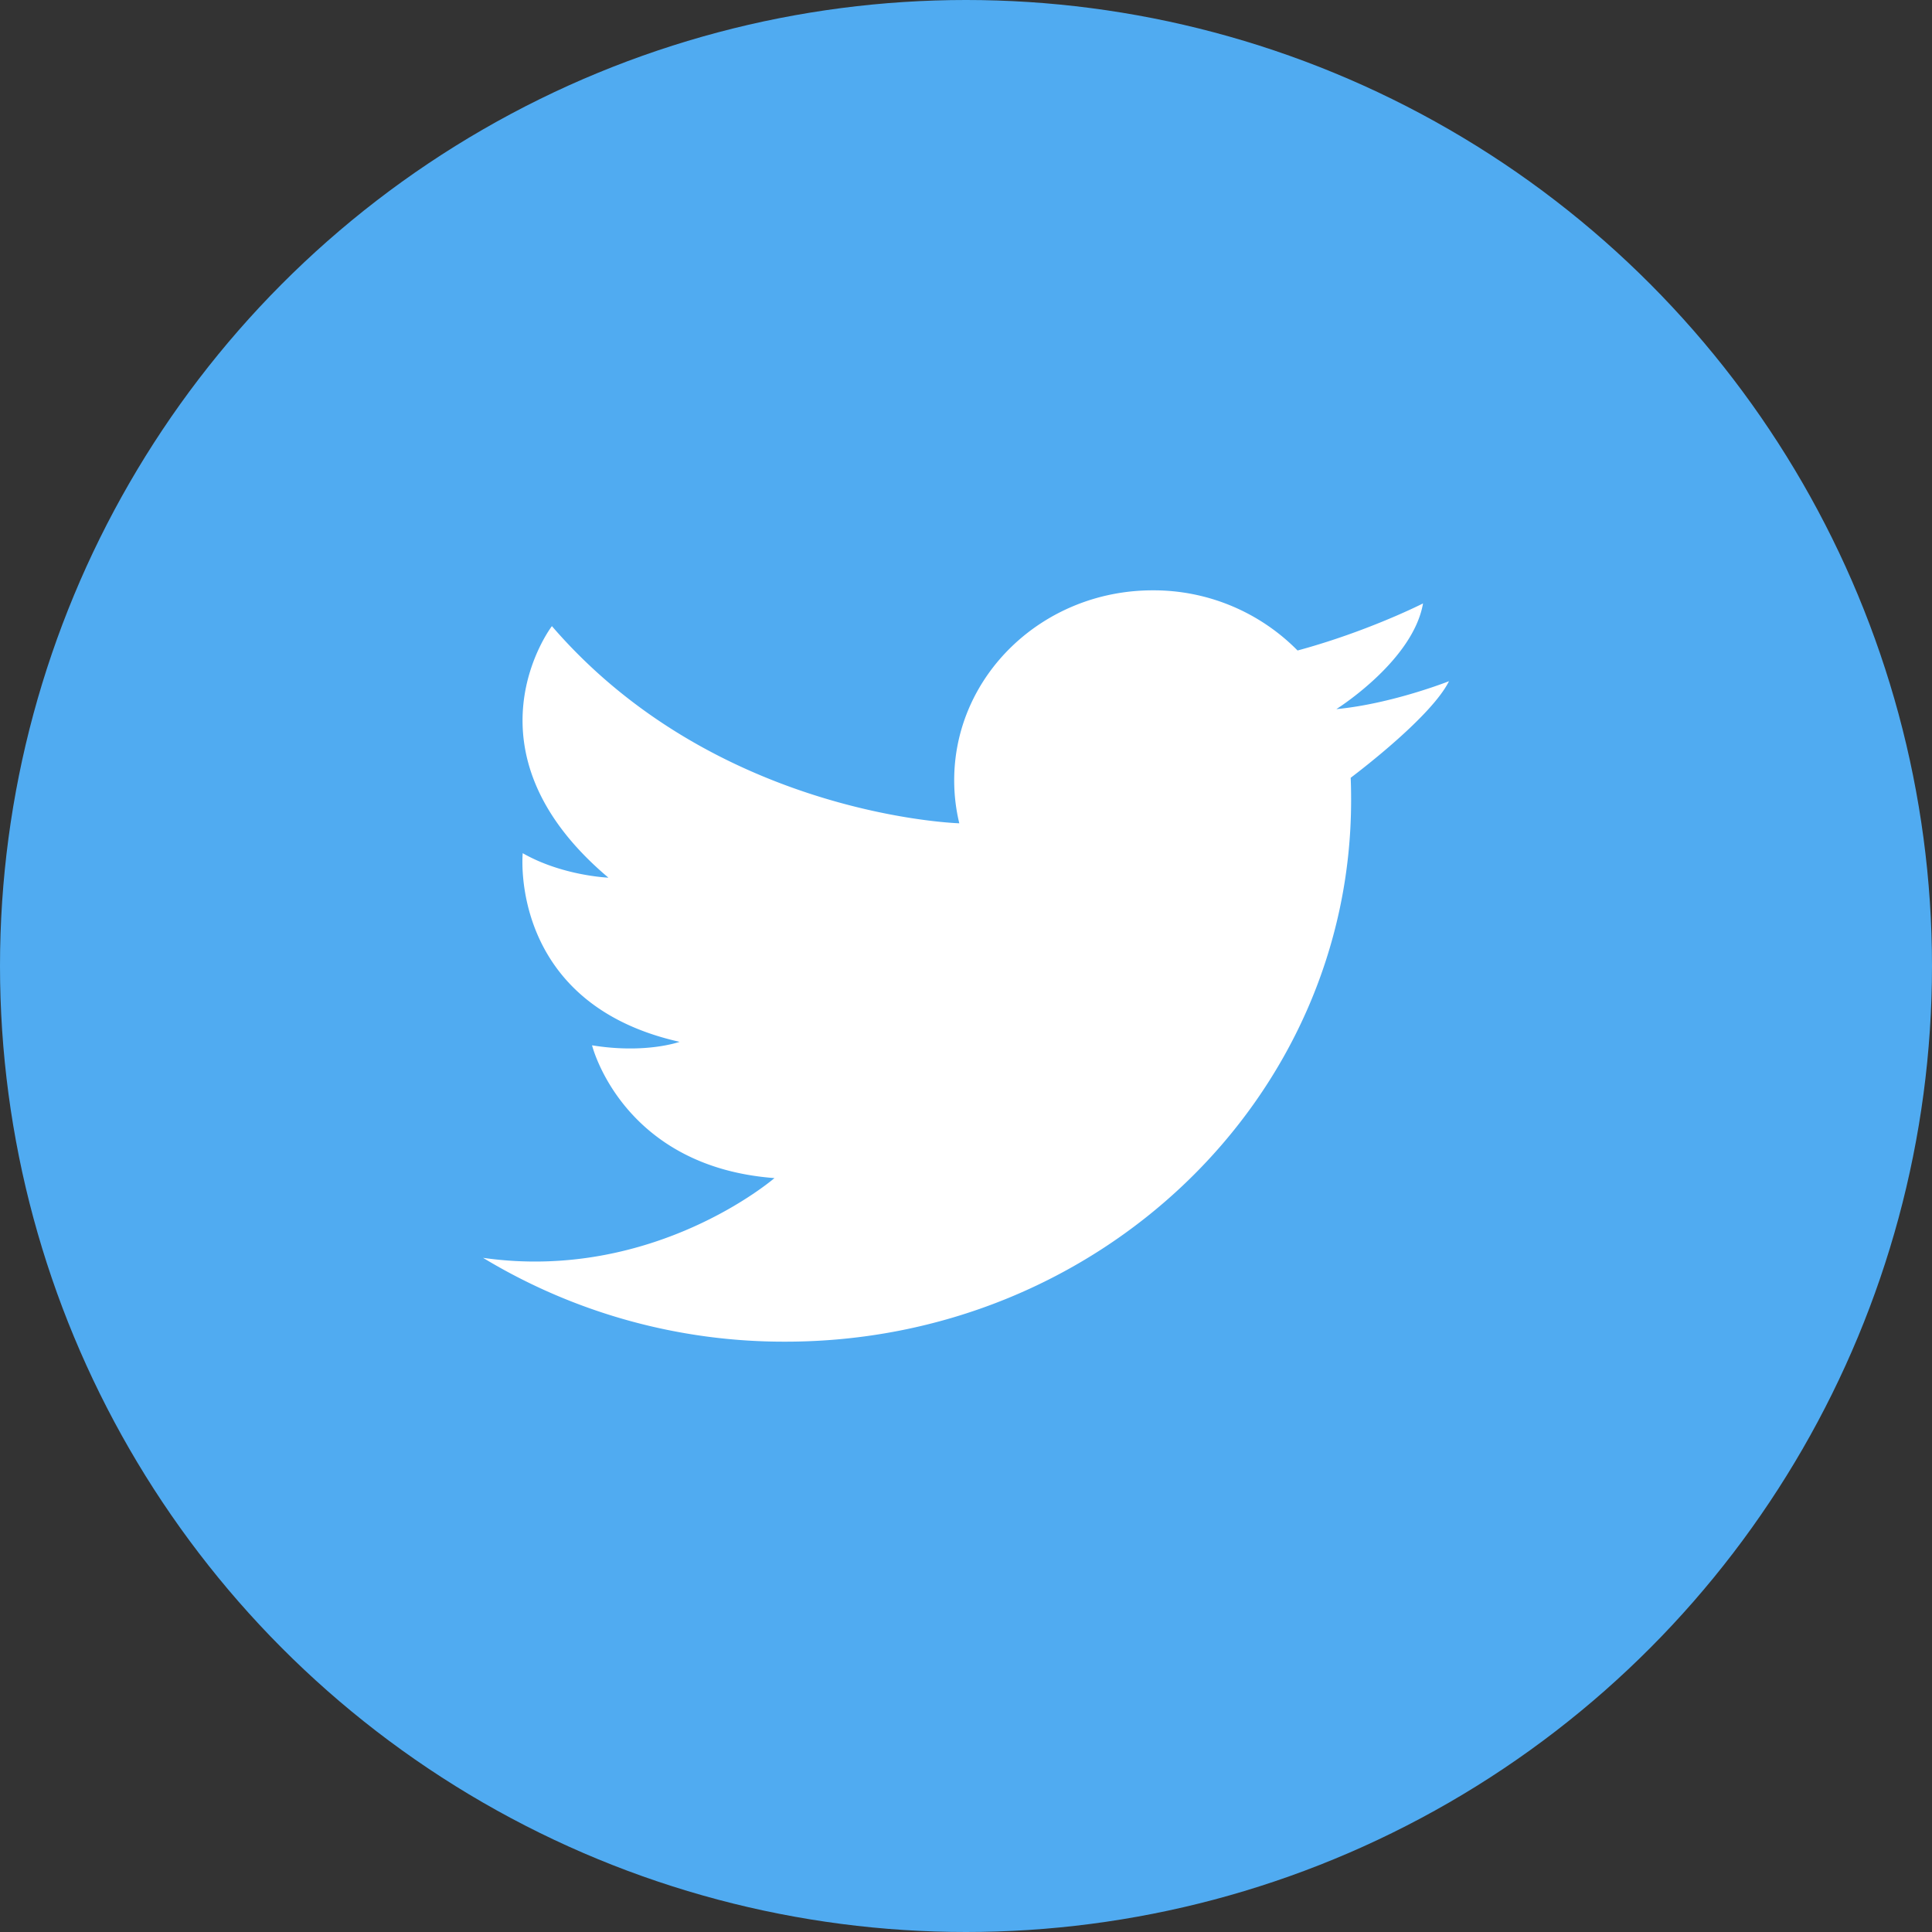 <svg xmlns="http://www.w3.org/2000/svg" width="36" height="36" viewBox="0 0 36 36">
    <rect x="0" y="0" width="36" height="36" fill="#333333" stroke="none"/>
    <g fill="none" fill-rule="evenodd">
        <circle cx="18" cy="18" r="18" fill="#50ABF1"/>
        <path fill="#FFF" fill-rule="nonzero" d="M9.001 23.438A10.83 10.83 0 0 0 14.636 25c5.821 0 10.54-4.519 10.54-10.092 0-.14-.002-.277-.008-.415.21-.159 1.513-1.158 1.832-1.8 0 0-1.058.42-2.093.52h-.006l.005-.003c.096-.061 1.43-.93 1.61-1.966 0 0-.748.382-1.796.717-.173.055-.355.11-.542.16a3.766 3.766 0 0 0-2.7-1.121c-2.043 0-3.698 1.585-3.698 3.54 0 .275.033.544.095.801-.285-.01-4.633-.244-7.591-3.674 0 0-1.768 2.31 1.053 4.687 0 0-.857-.033-1.597-.456 0 0-.272 2.8 2.923 3.515 0 0-.629.228-1.631.065 0 0 .56 2.262 3.399 2.474 0 0-2.245 1.941-5.431 1.486h.001z"/>
    </g>
</svg>
